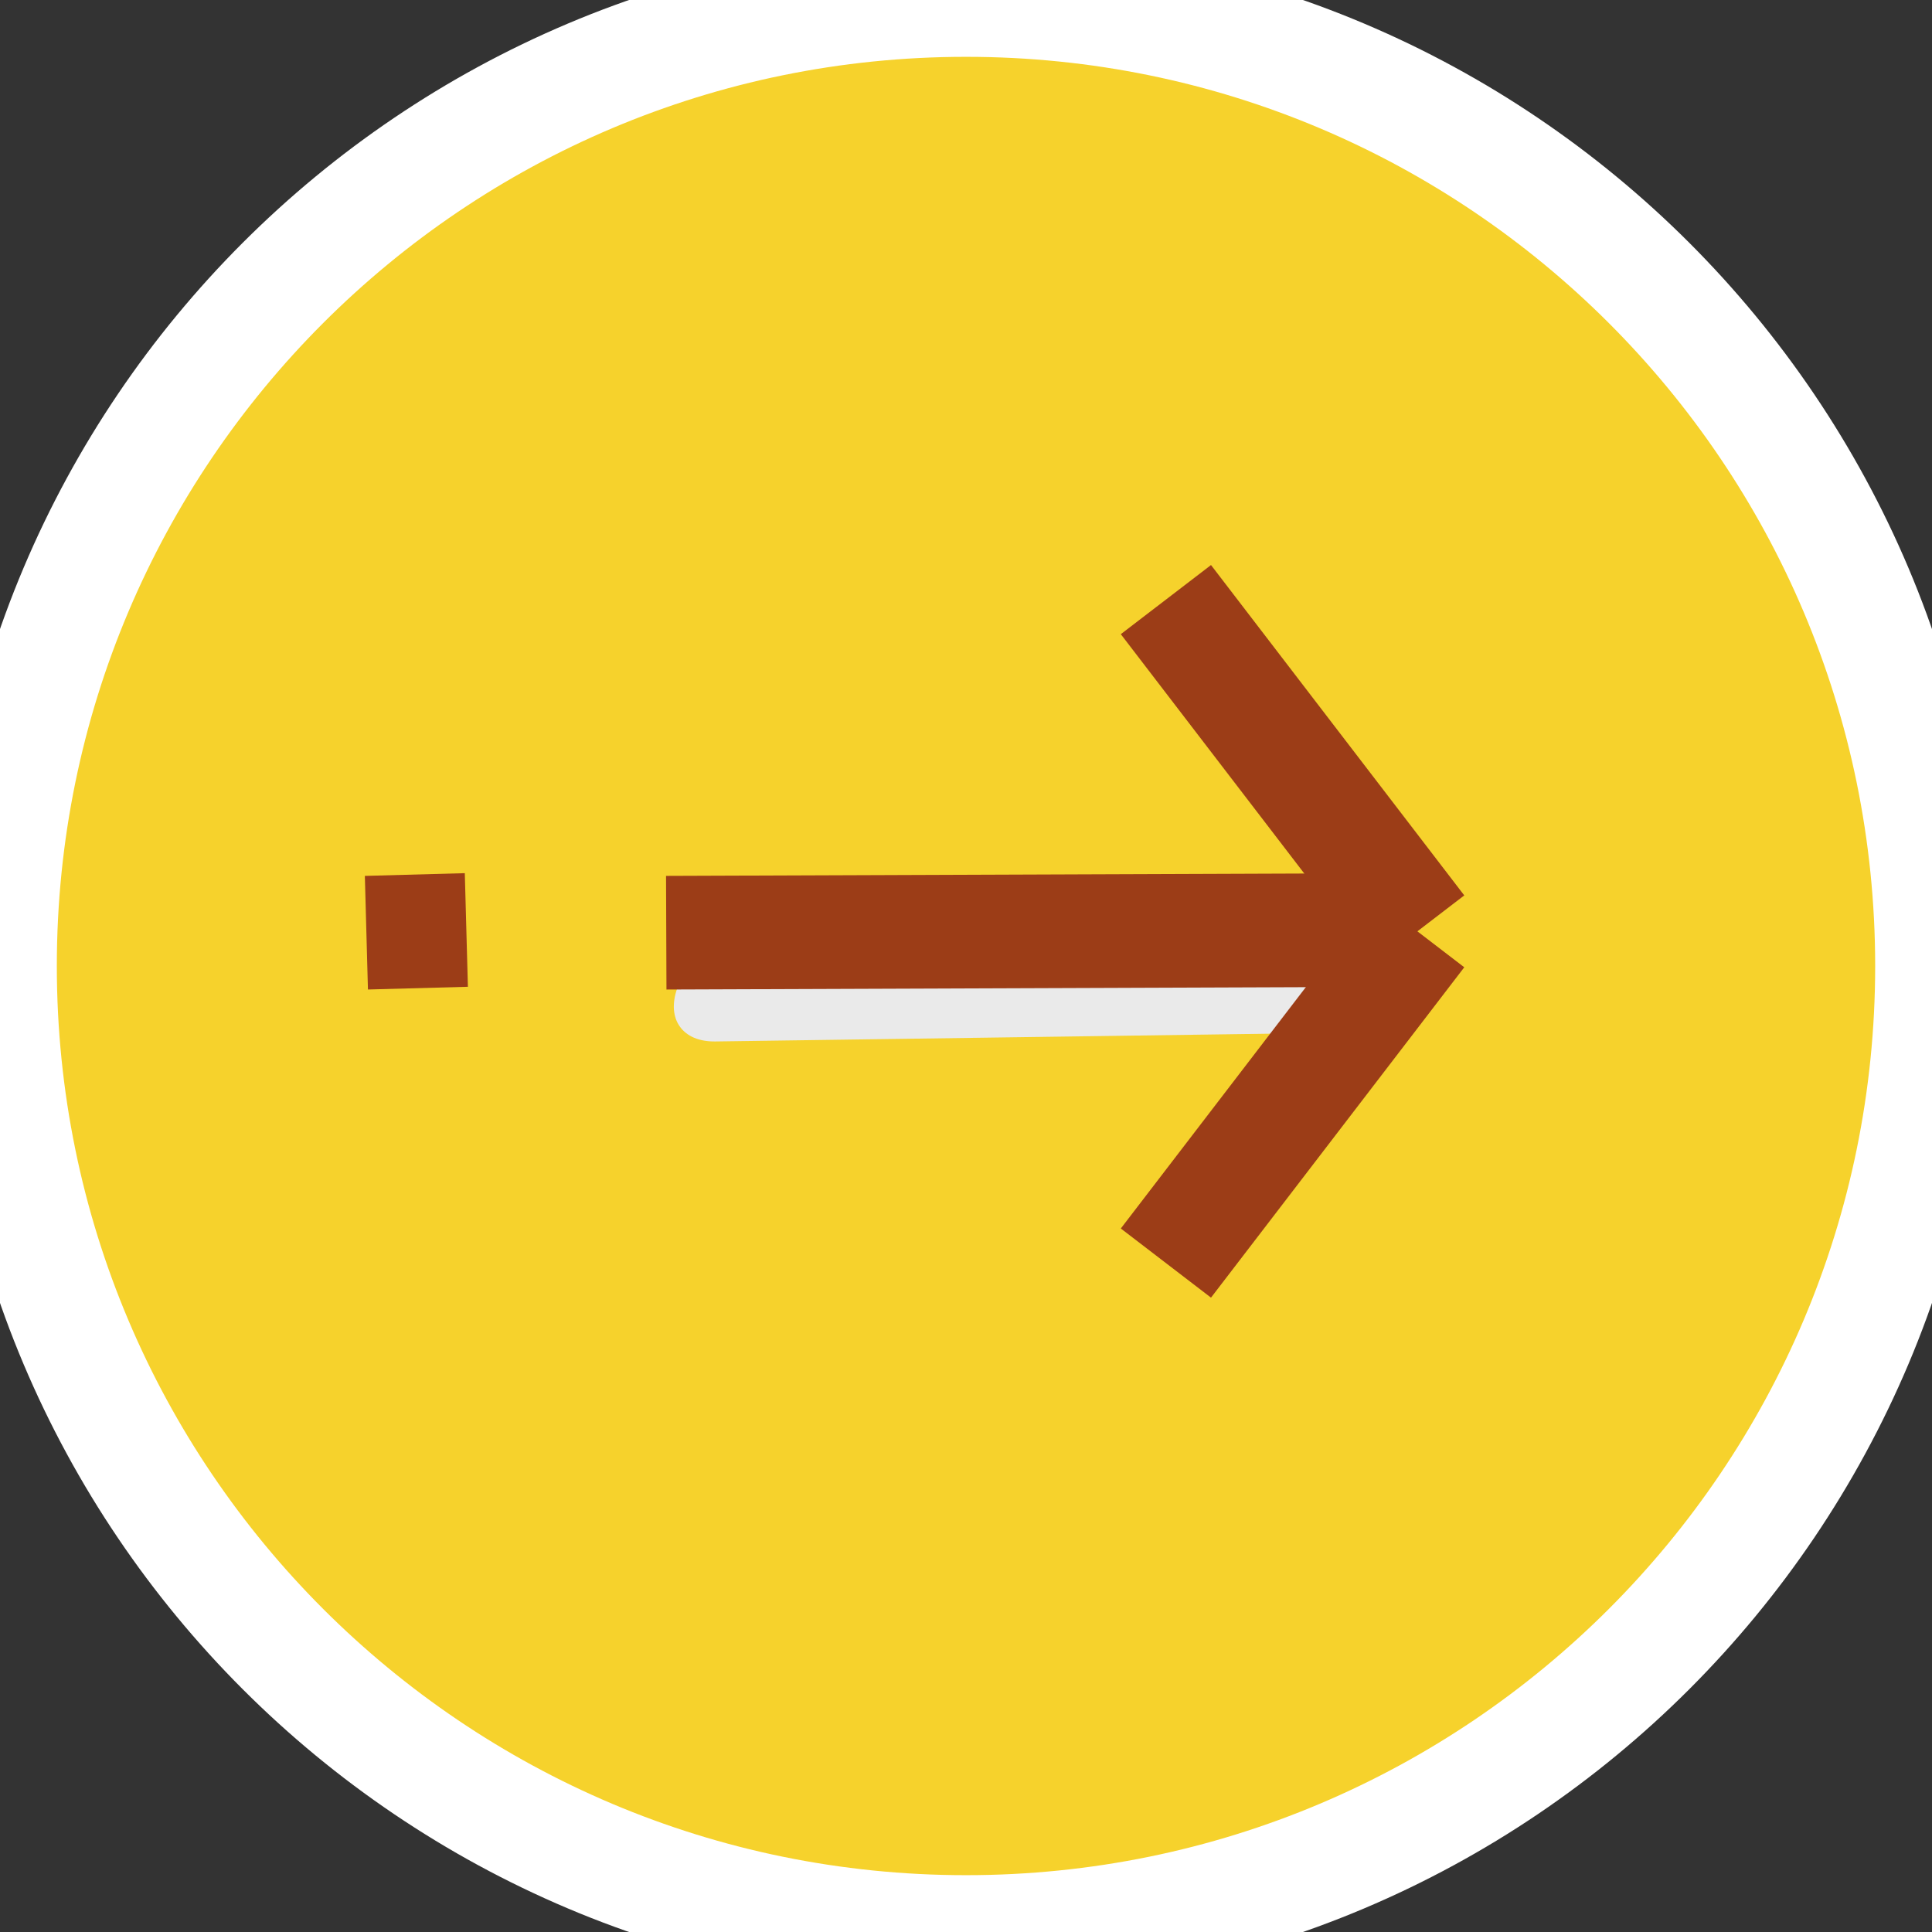 <?xml version="1.0" encoding="utf-8" ?>
<svg xmlns="http://www.w3.org/2000/svg" xmlns:xlink="http://www.w3.org/1999/xlink" width="34" height="34">
	<rect width="100%" height="100%" fill="#333333" stroke="none"/>
	<defs>
		<clipPath id="clip_0">
			<rect x="-1204" y="-595" width="1440" height="2323" clip-rule="evenodd"/>
		</clipPath>
	</defs>
	<g clip-path="url(#clip_0)">
		<path fill="rgb(246,210,44)" stroke="none" d="M17 34C26.389 34 34 26.389 34 17C34 7.611 26.389 0 17 0C7.611 0 0 7.611 0 17C0 26.389 7.611 34 17 34Z"/>
	</g>
	<defs>
		<clipPath id="clip_1">
			<rect x="-1204" y="-595" width="1440" height="2323" clip-rule="evenodd"/>
		</clipPath>
	</defs>
	<g clip-path="url(#clip_1)">
		<path fill="none" stroke="rgb(255,255,255)" stroke-width="2" stroke-miterlimit="4" d="M17 34C26.389 34 34 26.389 34 17C34 7.611 26.389 0 17 0C7.611 0 0 7.611 0 17C0 26.389 7.611 34 17 34Z"/>
	</g>
	<defs>
		<clipPath id="clip_2">
			<rect x="-1204" y="-595" width="1440" height="2323" clip-rule="evenodd"/>
		</clipPath>
	</defs>
	<g clip-path="url(#clip_2)">
		<path fill="rgb(234,234,234)" stroke="none" transform="translate(12 17)" d="M0.056 1.44383e-15L13.34 6.50821e-17L12.903 0.448Q12.831 0.522 12.744 0.593Q12.656 0.664 12.556 0.73Q12.455 0.796 12.345 0.855Q12.235 0.914 12.119 0.964Q12.002 1.014 11.884 1.053Q11.765 1.093 11.648 1.12Q11.531 1.148 11.419 1.162Q11.308 1.177 11.205 1.179L0.585 1.328Q0.483 1.329 0.39 1.313Q0.297 1.297 0.218 1.264Q0.139 1.231 0.075 1.181Q0.011 1.132 -0.034 1.068Q-0.08 1.005 -0.107 0.929Q-0.133 0.853 -0.14 0.767Q-0.146 0.681 -0.132 0.588Q-0.118 0.495 -0.084 0.398L0.056 1.44383e-15Z"/>
	</g>
	<defs>
		<clipPath id="clip_3">
			<rect x="-1204" y="-595" width="1440" height="2323" clip-rule="evenodd"/>
		</clipPath>
	</defs>
	<g clip-path="url(#clip_3)">
		<path fill="none" stroke="rgb(156,61,23)" stroke-width="2" stroke-miterlimit="4" transform="matrix(1 0 0 -1 20.518 22.228)" d="M4.457 5.814L0 0"/>
	</g>
	<defs>
		<clipPath id="clip_4">
			<rect x="-1204" y="-595" width="1440" height="2323" clip-rule="evenodd"/>
		</clipPath>
	</defs>
	<g clip-path="url(#clip_4)">
		<path fill="none" stroke="rgb(156,61,23)" stroke-width="2" stroke-miterlimit="4" transform="translate(20.518 10.552)" d="M4.457 5.814L0 0"/>
	</g>
	<defs>
		<clipPath id="clip_5">
			<rect x="-1204" y="-595" width="1440" height="2323" clip-rule="evenodd"/>
		</clipPath>
	</defs>
	<g clip-path="url(#clip_5)">
		<path fill="none" stroke="rgb(156,61,23)" stroke-width="2" stroke-miterlimit="4" transform="translate(11.725 15.828)" d="M12.897 0.538L0 0.586"/>
	</g>
	<defs>
		<clipPath id="clip_6">
			<rect x="-1204" y="-595" width="1440" height="2323" clip-rule="evenodd"/>
		</clipPath>
	</defs>
	<g clip-path="url(#clip_6)">
		<path fill="none" stroke="rgb(156,61,23)" stroke-width="2" stroke-miterlimit="4" transform="translate(6.448 15.828)" d="M1.759 0.538L0 0.586"/>
	</g>

</svg>